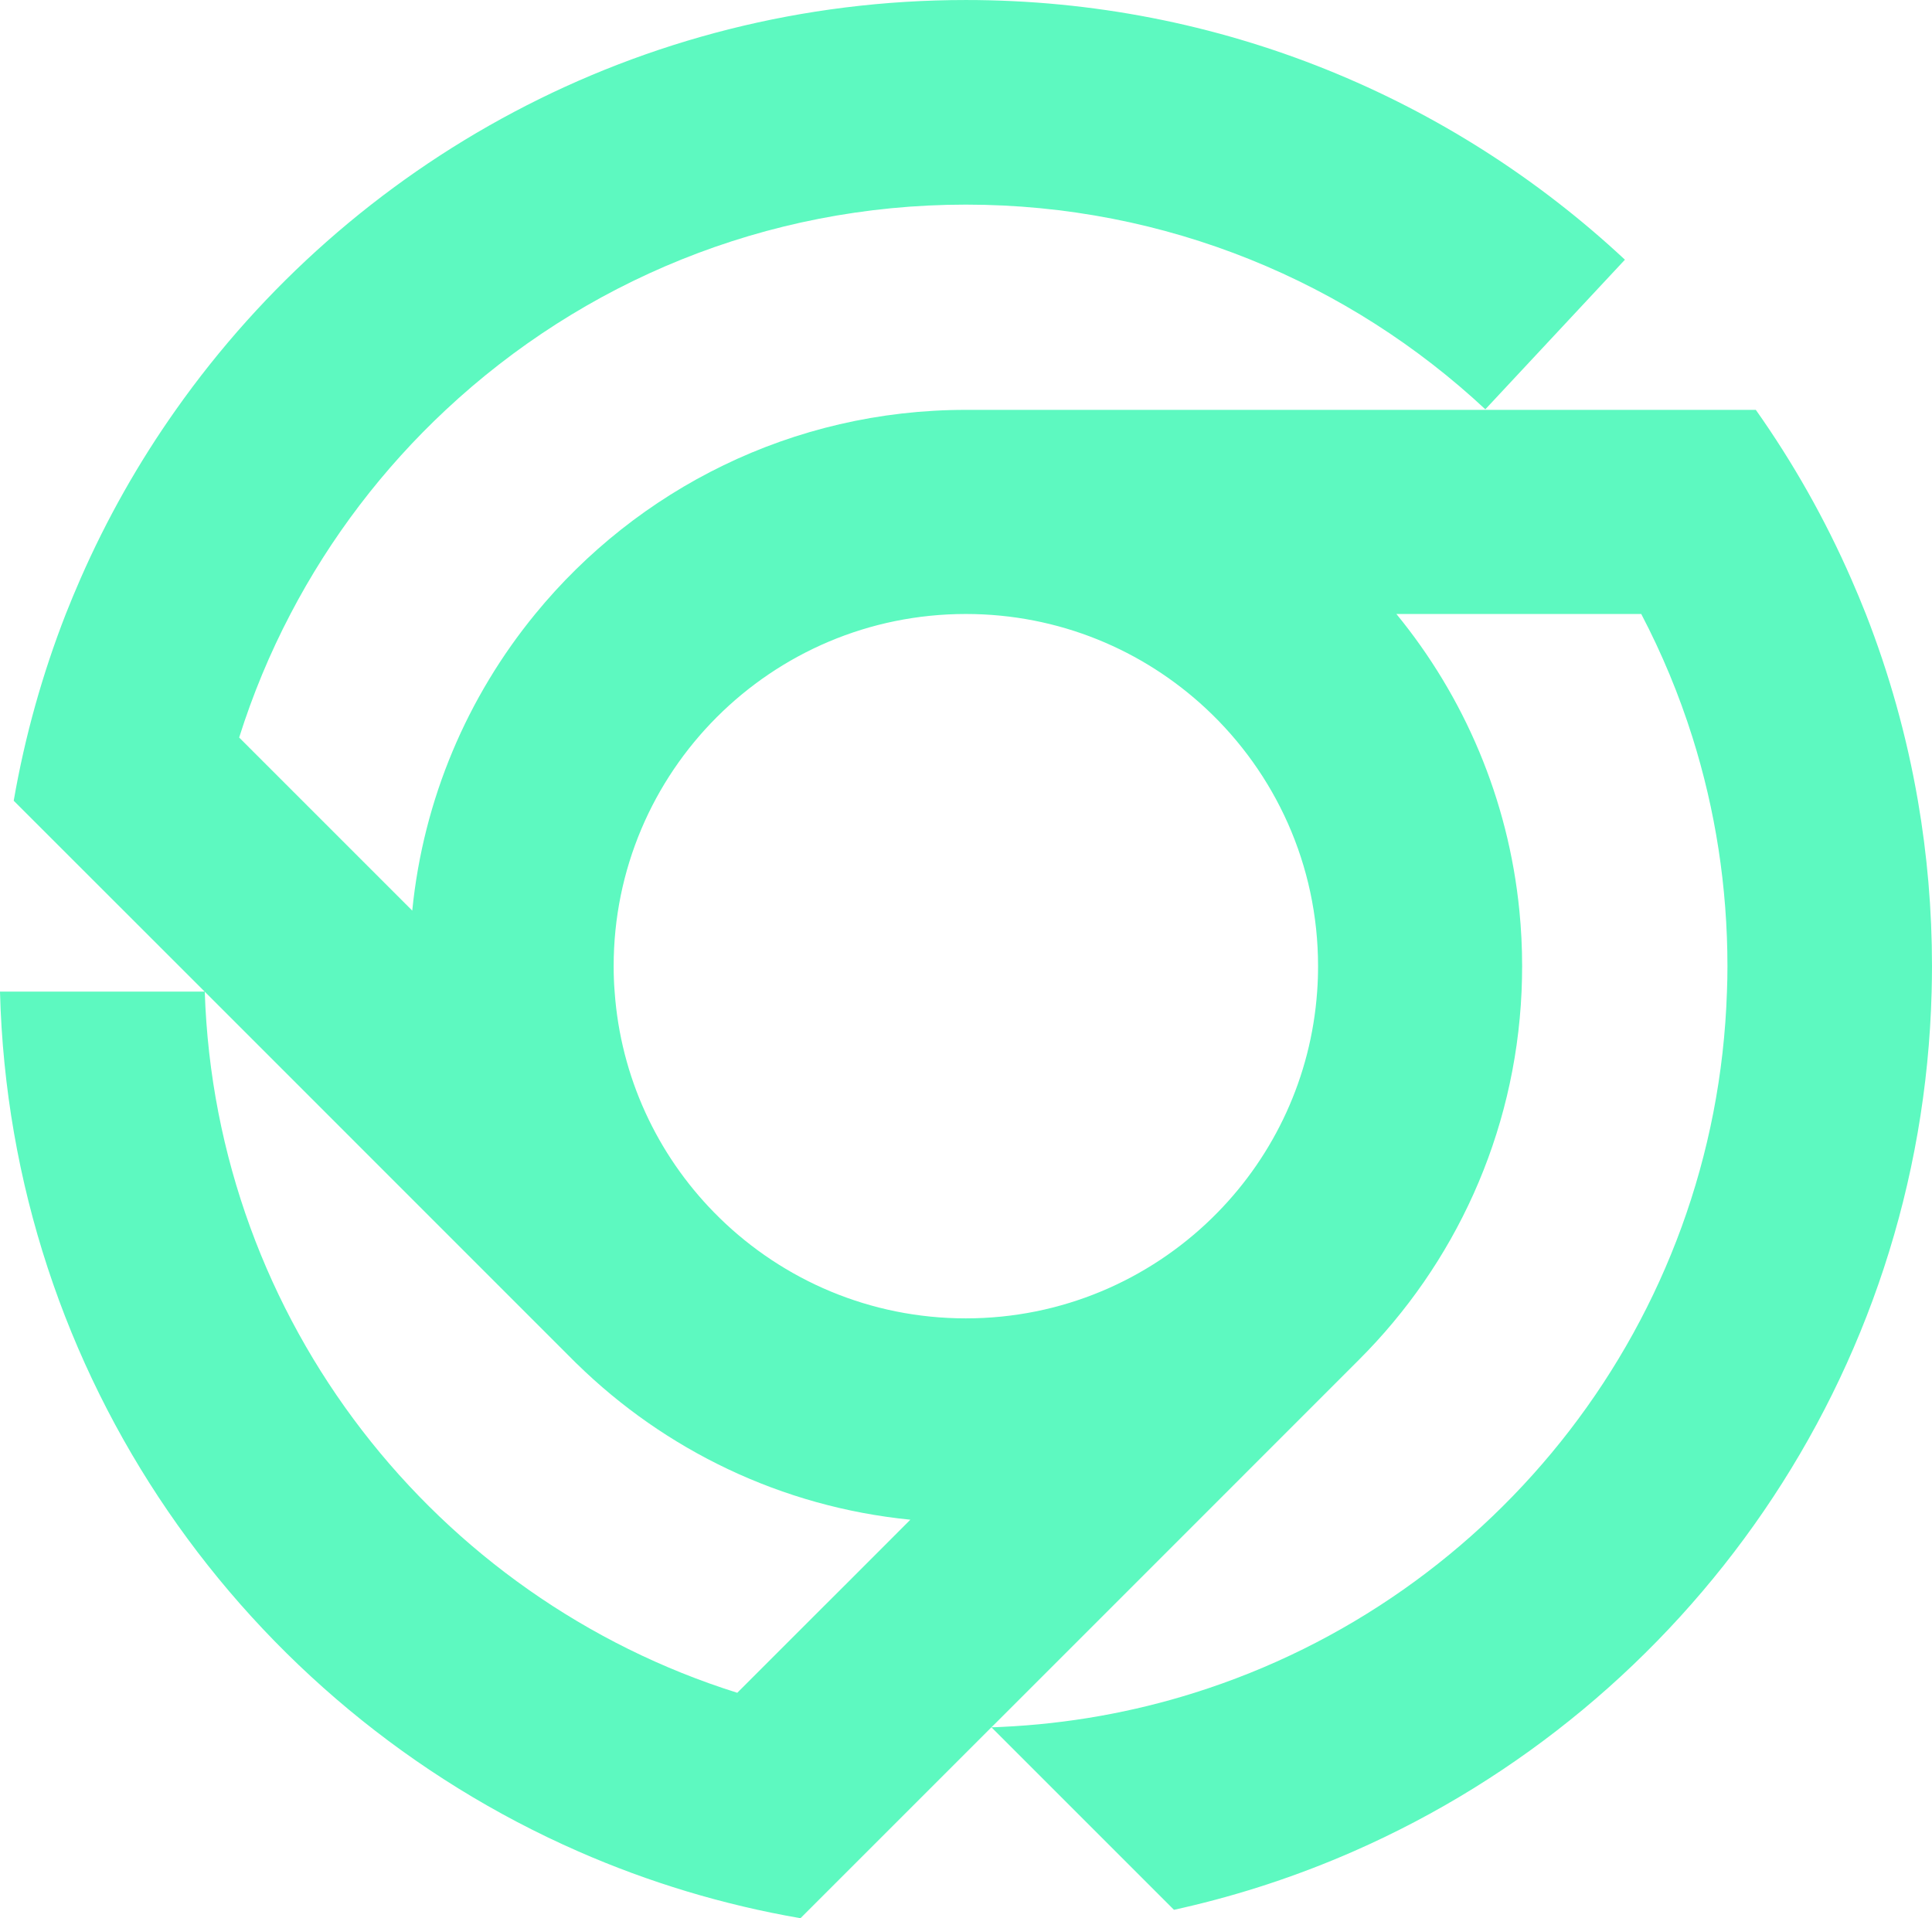 <svg xmlns="http://www.w3.org/2000/svg" version="1.1" xmlns:xlink="http://www.w3.org/1999/xlink" width="487.62" height="484.16"><svg xmlns="http://www.w3.org/2000/svg" xmlns:xlink="http://www.w3.org/1999/xlink" version="1.1" id="SvgjsSvg1030" x="0px" y="0px" enable-background="new 0 0 1080 1350" xml:space="preserve" viewBox="296.19 432.92 487.62 484.16"><path fill="#5DF9C0" d="M780.256,635.046c-2.812-16.325-7.252-32.102-13.141-47.153c-1.185-2.989-2.406-5.943-3.697-8.861  c-6.597-15.086-14.68-29.36-24.072-42.66H539.964c-43.81,0-82.951,20.074-108.685,51.521c-17.05,20.817-28.228,46.604-31.04,74.868  l-43.686-43.686c3.413-10.842,7.747-21.259,12.947-31.182c10.099-19.349,23.417-36.77,39.211-51.521  c34.366-32.137,80.51-51.804,131.253-51.804c50.673,0,96.764,19.615,131.112,51.663l35.232-37.761  c-43.562-40.662-102.052-65.547-166.344-65.547c-82.402,0-155.272,40.874-199.4,103.45c-9.391,13.283-17.474,27.574-24.071,42.642  c-1.291,2.936-2.512,5.89-3.697,8.879c-5.872,15.051-10.311,30.793-13.141,47.118v0.018l48.196,48.179h0.018v0.018l91.511,91.529  l0.159,0.159l1.945,1.946l0.336,0.318c22.179,21.684,51.522,36.081,84.136,39.318l-15.953,15.971l-6.455,6.438l-21.277,21.277  c-76.017-23.877-131.678-93.722-134.401-176.956l-0.018-0.018h-51.663c2.511,97.153,61.85,180.174,146.021,217.034  c17.669,7.747,36.453,13.46,56.014,16.838l41.74-41.741l6.456-6.455l1.309-1.291l28.67-28.67l62.841-62.859  c24.001-23.983,39.353-56.633,40.98-92.855c0.089-2.122,0.142-4.263,0.142-6.421c0-4.722-0.23-9.391-0.69-14.008  c-2.795-28.263-13.973-54.068-31.04-74.886h61.797c5.2,9.922,9.533,20.34,12.947,31.182c5.73,18.217,8.808,37.602,8.808,57.712  c0,2.14-0.035,4.281-0.124,6.421h0.035l-0.018,0.018l-0.018,0.018c-2.724,83.233-58.384,153.061-134.401,176.938  c-15.494,4.882-31.818,7.835-48.727,8.613c-0.831,0.053-1.662,0.071-2.511,0.089l46.074,46.074c0.707-0.159,1.415-0.319,2.122-0.478  c14.927-3.414,29.342-8.207,43.102-14.238c84.154-36.859,143.493-119.881,146.004-217.034c0.053-2.14,0.089-4.28,0.089-6.421  C783.811,662.549,782.591,648.611,780.256,635.046z M600.594,611.787c17.386,16.219,28.263,39.335,28.263,64.999  c0,2.158-0.07,4.298-0.23,6.421c-1.539,21.613-10.807,41.104-25.062,55.678l-1.503,1.503  c-16.024,15.635-37.938,25.292-62.098,25.292c-24.16,0-46.074-9.657-62.098-25.292l-1.507-1.507  c-14.254-14.574-23.52-34.063-25.041-55.674c-0.177-2.122-0.247-4.263-0.247-6.421c0-49.098,39.795-88.893,88.893-88.893  C563.399,587.893,584.712,596.966,600.594,611.787z"></path></svg><style>@media (prefers-color-scheme: light) { :root { filter: none; } }
@media (prefers-color-scheme: dark) { :root { filter: none; } }
</style></svg>